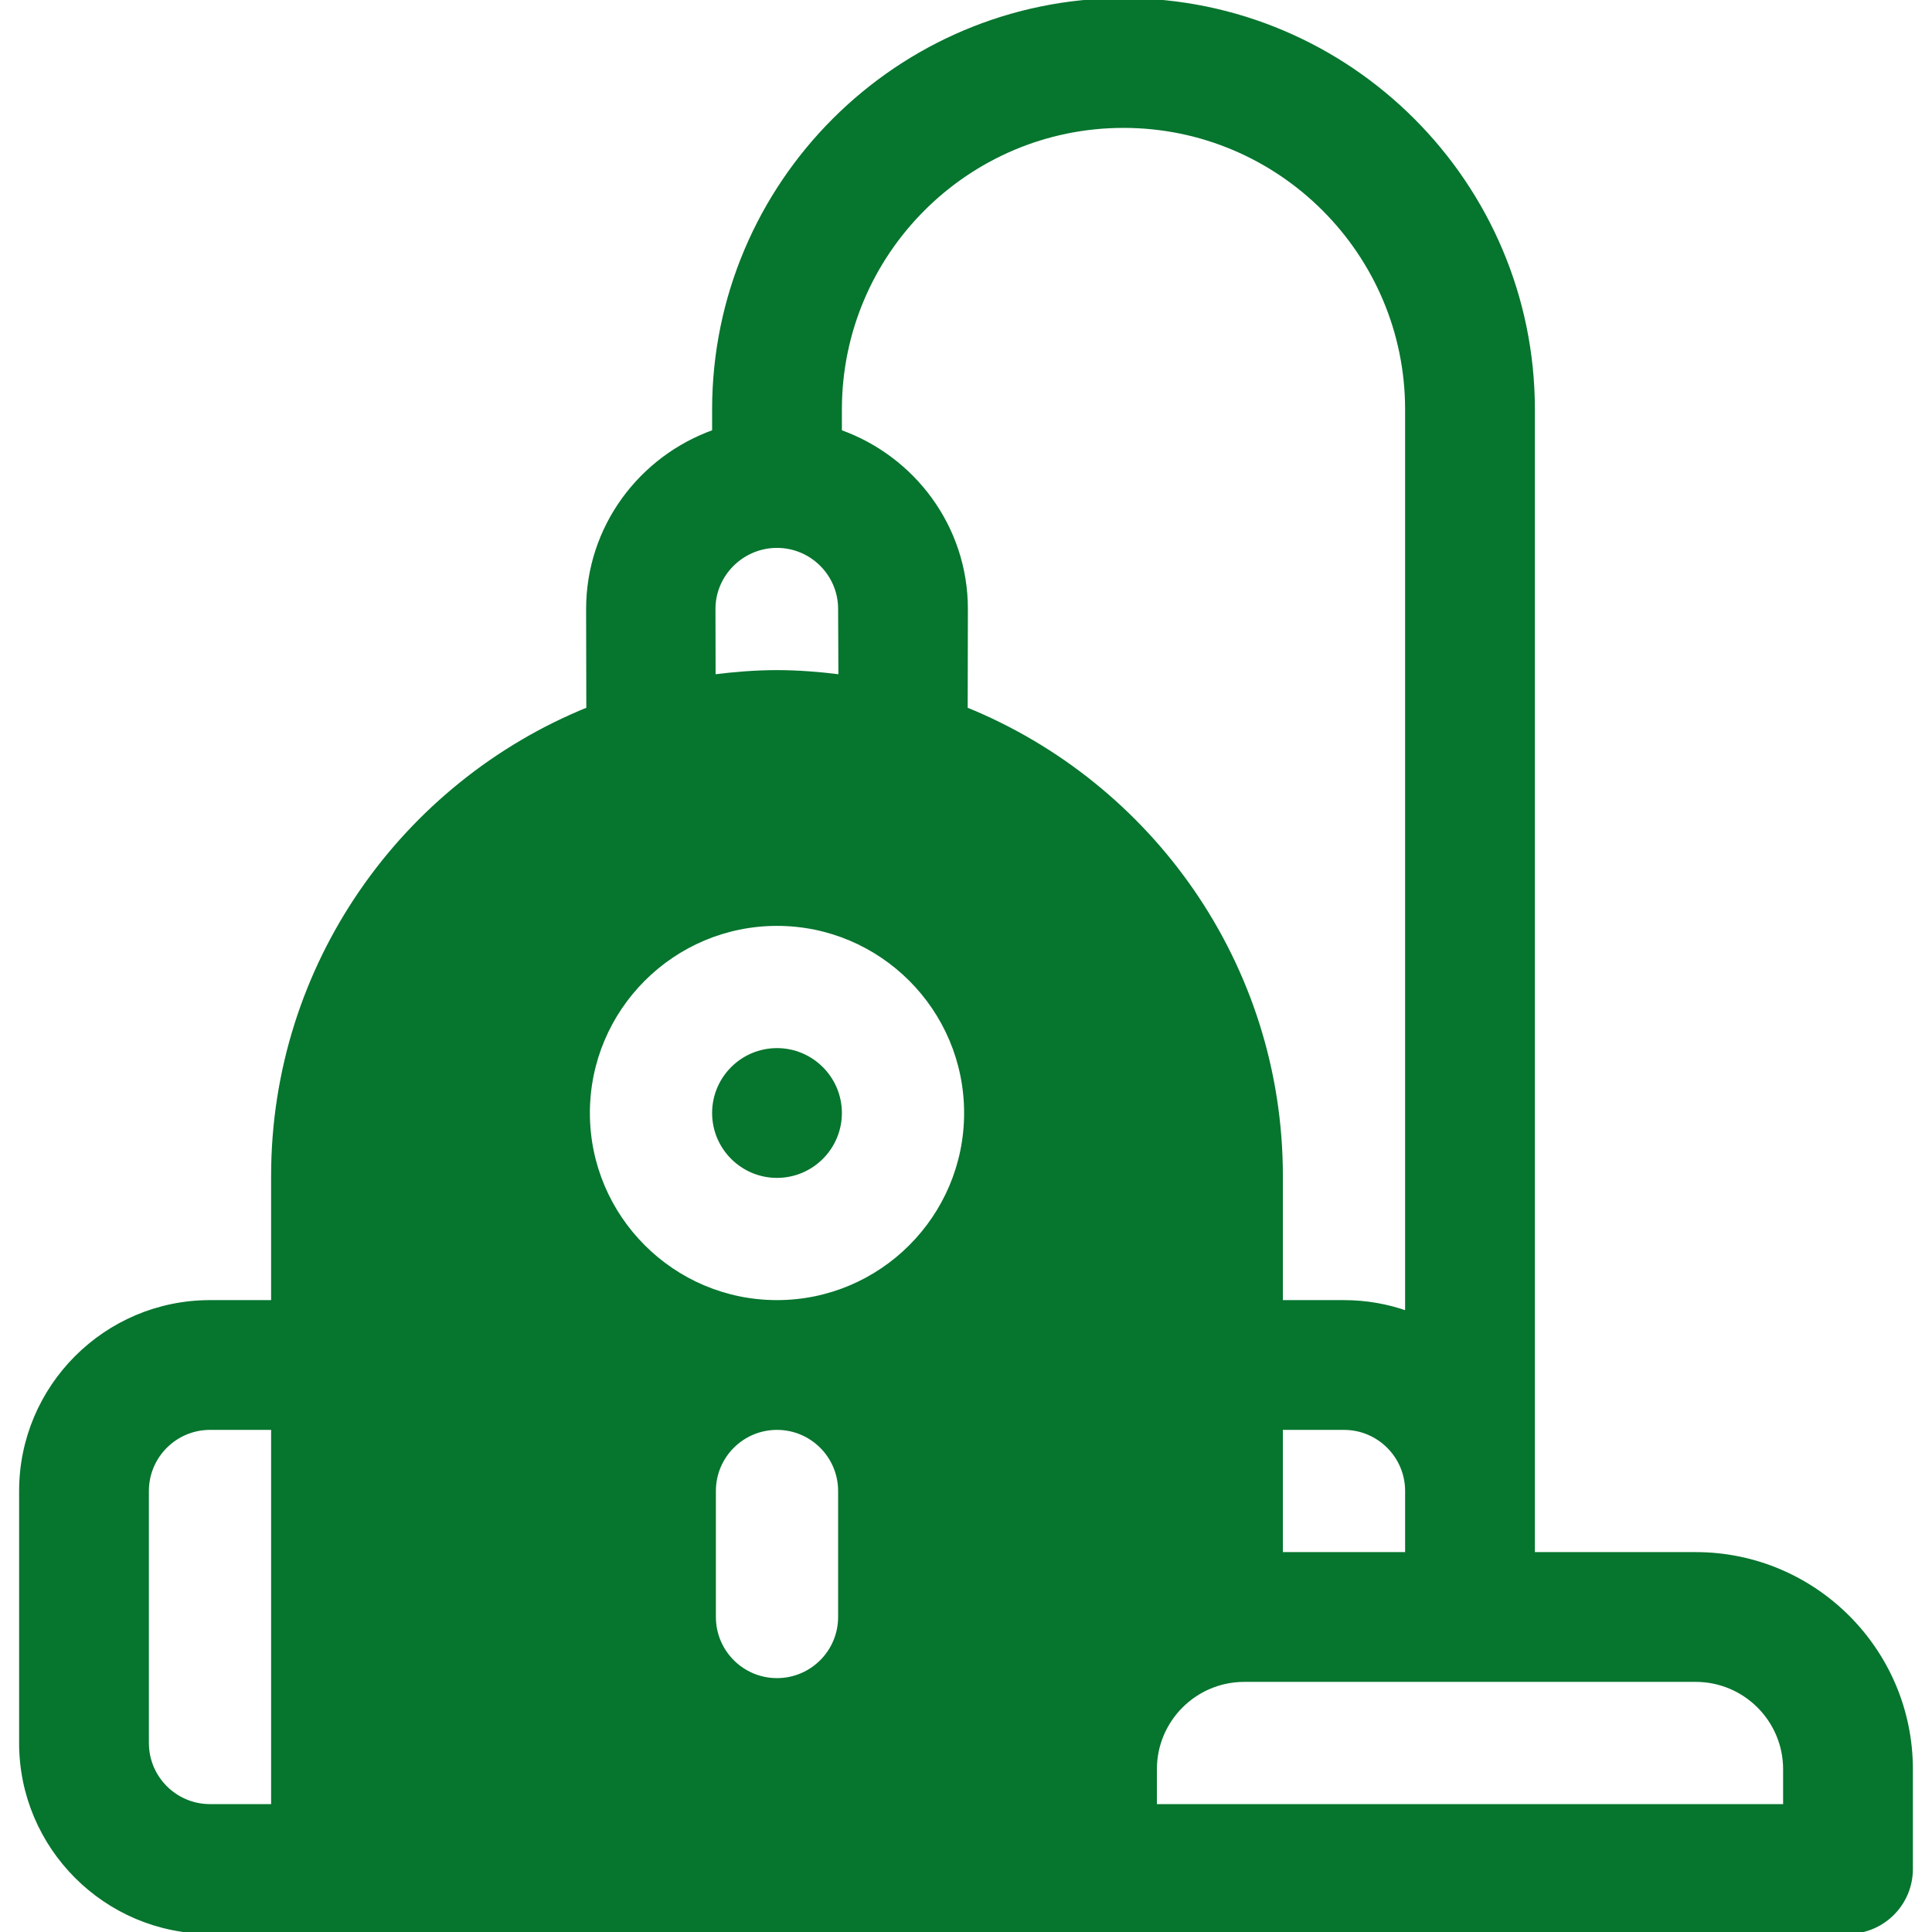 <!DOCTYPE svg PUBLIC "-//W3C//DTD SVG 1.1//EN" "http://www.w3.org/Graphics/SVG/1.1/DTD/svg11.dtd">
<!-- Uploaded to: SVG Repo, www.svgrepo.com, Transformed by: SVG Repo Mixer Tools -->
<svg fill="#06752e" height="800px" width="800px" version="1.1" id="Layer_1" xmlns="http://www.w3.org/2000/svg" xmlns:xlink="http://www.w3.org/1999/xlink" viewBox="0 0 512 512" xml:space="preserve" stroke="#06752e">
<g id="SVGRepo_bgCarrier" stroke-width="0"/>
<g id="SVGRepo_tracerCarrier" stroke-linecap="round" stroke-linejoin="round"/>
<g id="SVGRepo_iconCarrier"> <g> <g> <path d="M205.913,278.261c-9.206,0-16.696,7.49-16.696,16.696c0,9.206,7.49,16.696,16.696,16.696 c9.206,0,16.696-7.49,16.696-16.696C222.609,285.751,215.119,278.261,205.913,278.261z"/> </g> </g> <g> <g> <path d="M449.391,411.826h-43.13V108.522C406.261,48.684,357.576,0,297.739,0S189.217,48.684,189.217,108.522v5.859 c-19.391,6.915-33.391,25.278-33.391,47.032l0.053,26.487c-48.914,19.85-83.532,67.801-83.532,123.753v33.391H55.652 c-27.619,0-50.087,22.468-50.087,50.087v66.783C5.565,489.532,28.033,512,55.652,512c144.849,0,289.539,0,434.087,0 c9.217,0,16.696-7.473,16.696-16.696V468.87C506.435,437.413,480.848,411.826,449.391,411.826z M72.348,478.609H55.652 c-9.206,0-16.696-7.49-16.696-16.696V395.13c0-9.206,7.49-16.696,16.696-16.696h16.696V478.609z M205.913,144.696 c9.206,0,16.696,7.49,16.696,16.673l0.076,17.871c-5.471-0.685-11.118-1.153-16.771-1.153s-11.301,0.469-16.771,1.153 l-0.036-17.849C189.106,152.185,196.707,144.696,205.913,144.696z M222.609,428.522c0,9.223-7.479,16.696-16.696,16.696 c-9.217,0-16.696-7.473-16.696-16.696V395.13c0-9.223,7.479-16.696,16.696-16.696c9.217,0,16.696,7.473,16.696,16.696V428.522z M205.913,345.043c-27.619,0-50.087-22.468-50.087-50.087c0-27.619,22.468-50.087,50.087-50.087 c27.619,0,50.087,22.468,50.087,50.087C256,322.576,233.532,345.043,205.913,345.043z M255.947,187.901L256,161.391 c0-21.737-14-40.096-33.391-47.01v-5.859c0-41.43,33.706-75.13,75.13-75.13s75.13,33.701,75.13,75.13v239.38 c-5.228-1.848-10.848-2.858-16.696-2.858h-16.696v-33.391C339.478,255.701,304.86,207.75,255.947,187.901z M372.87,395.13v16.696 h-33.391v-33.391h16.696C365.38,378.435,372.87,385.924,372.87,395.13z M473.043,478.609H306.087v-9.739 c0-13.044,10.608-23.652,23.652-23.652h119.652c13.044,0,23.652,10.608,23.652,23.652V478.609z"/> </g> </g> </g>
</svg>